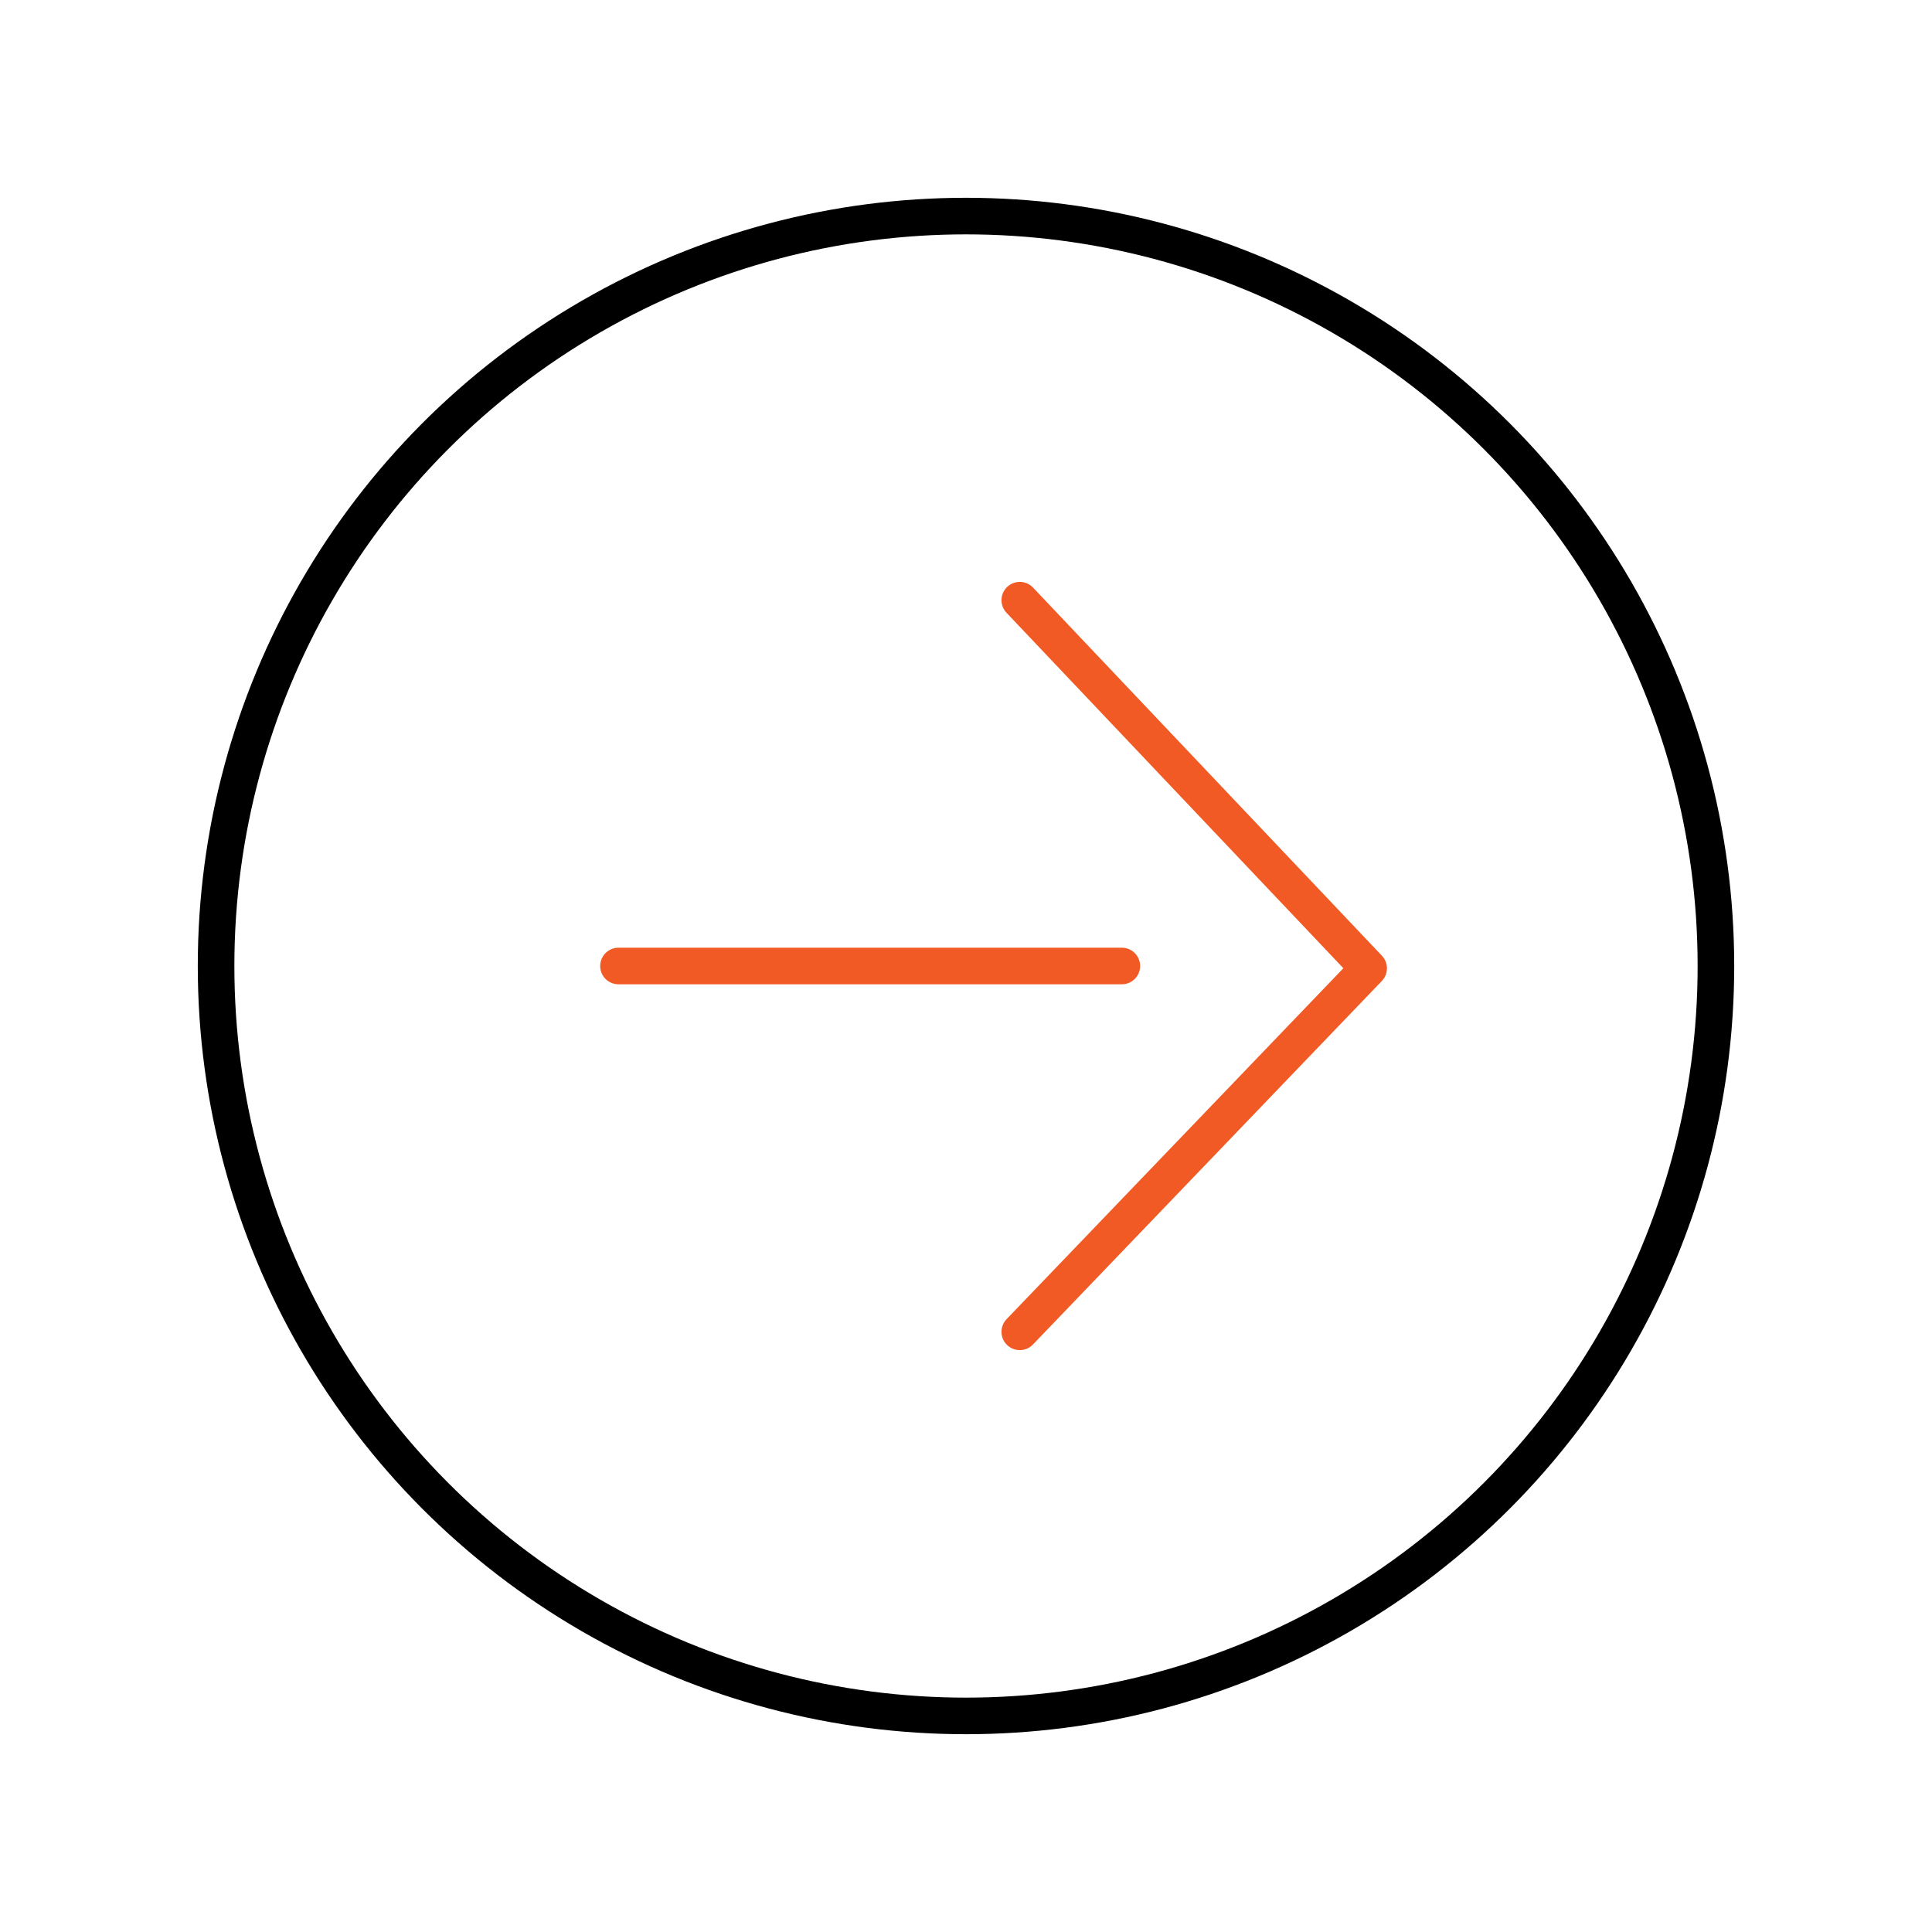 <?xml version="1.0" encoding="UTF-8"?> <svg xmlns="http://www.w3.org/2000/svg" id="Icon_Set" viewBox="0 0 158.44 158.44"><defs><style>.cls-1{stroke:#f15a24;}.cls-1,.cls-2{fill:none;stroke-linecap:round;stroke-linejoin:round;stroke-width:3px;}.cls-2{stroke:#000;}</style></defs><circle class="cls-2" cx="79.22" cy="79.22" r="61.5"></circle><line class="cls-1" x1="50.72" y1="79.22" x2="92" y2="79.22"></line><polyline class="cls-1" points="83.63 49.22 112.24 79.41 83.63 109.22"></polyline></svg> 